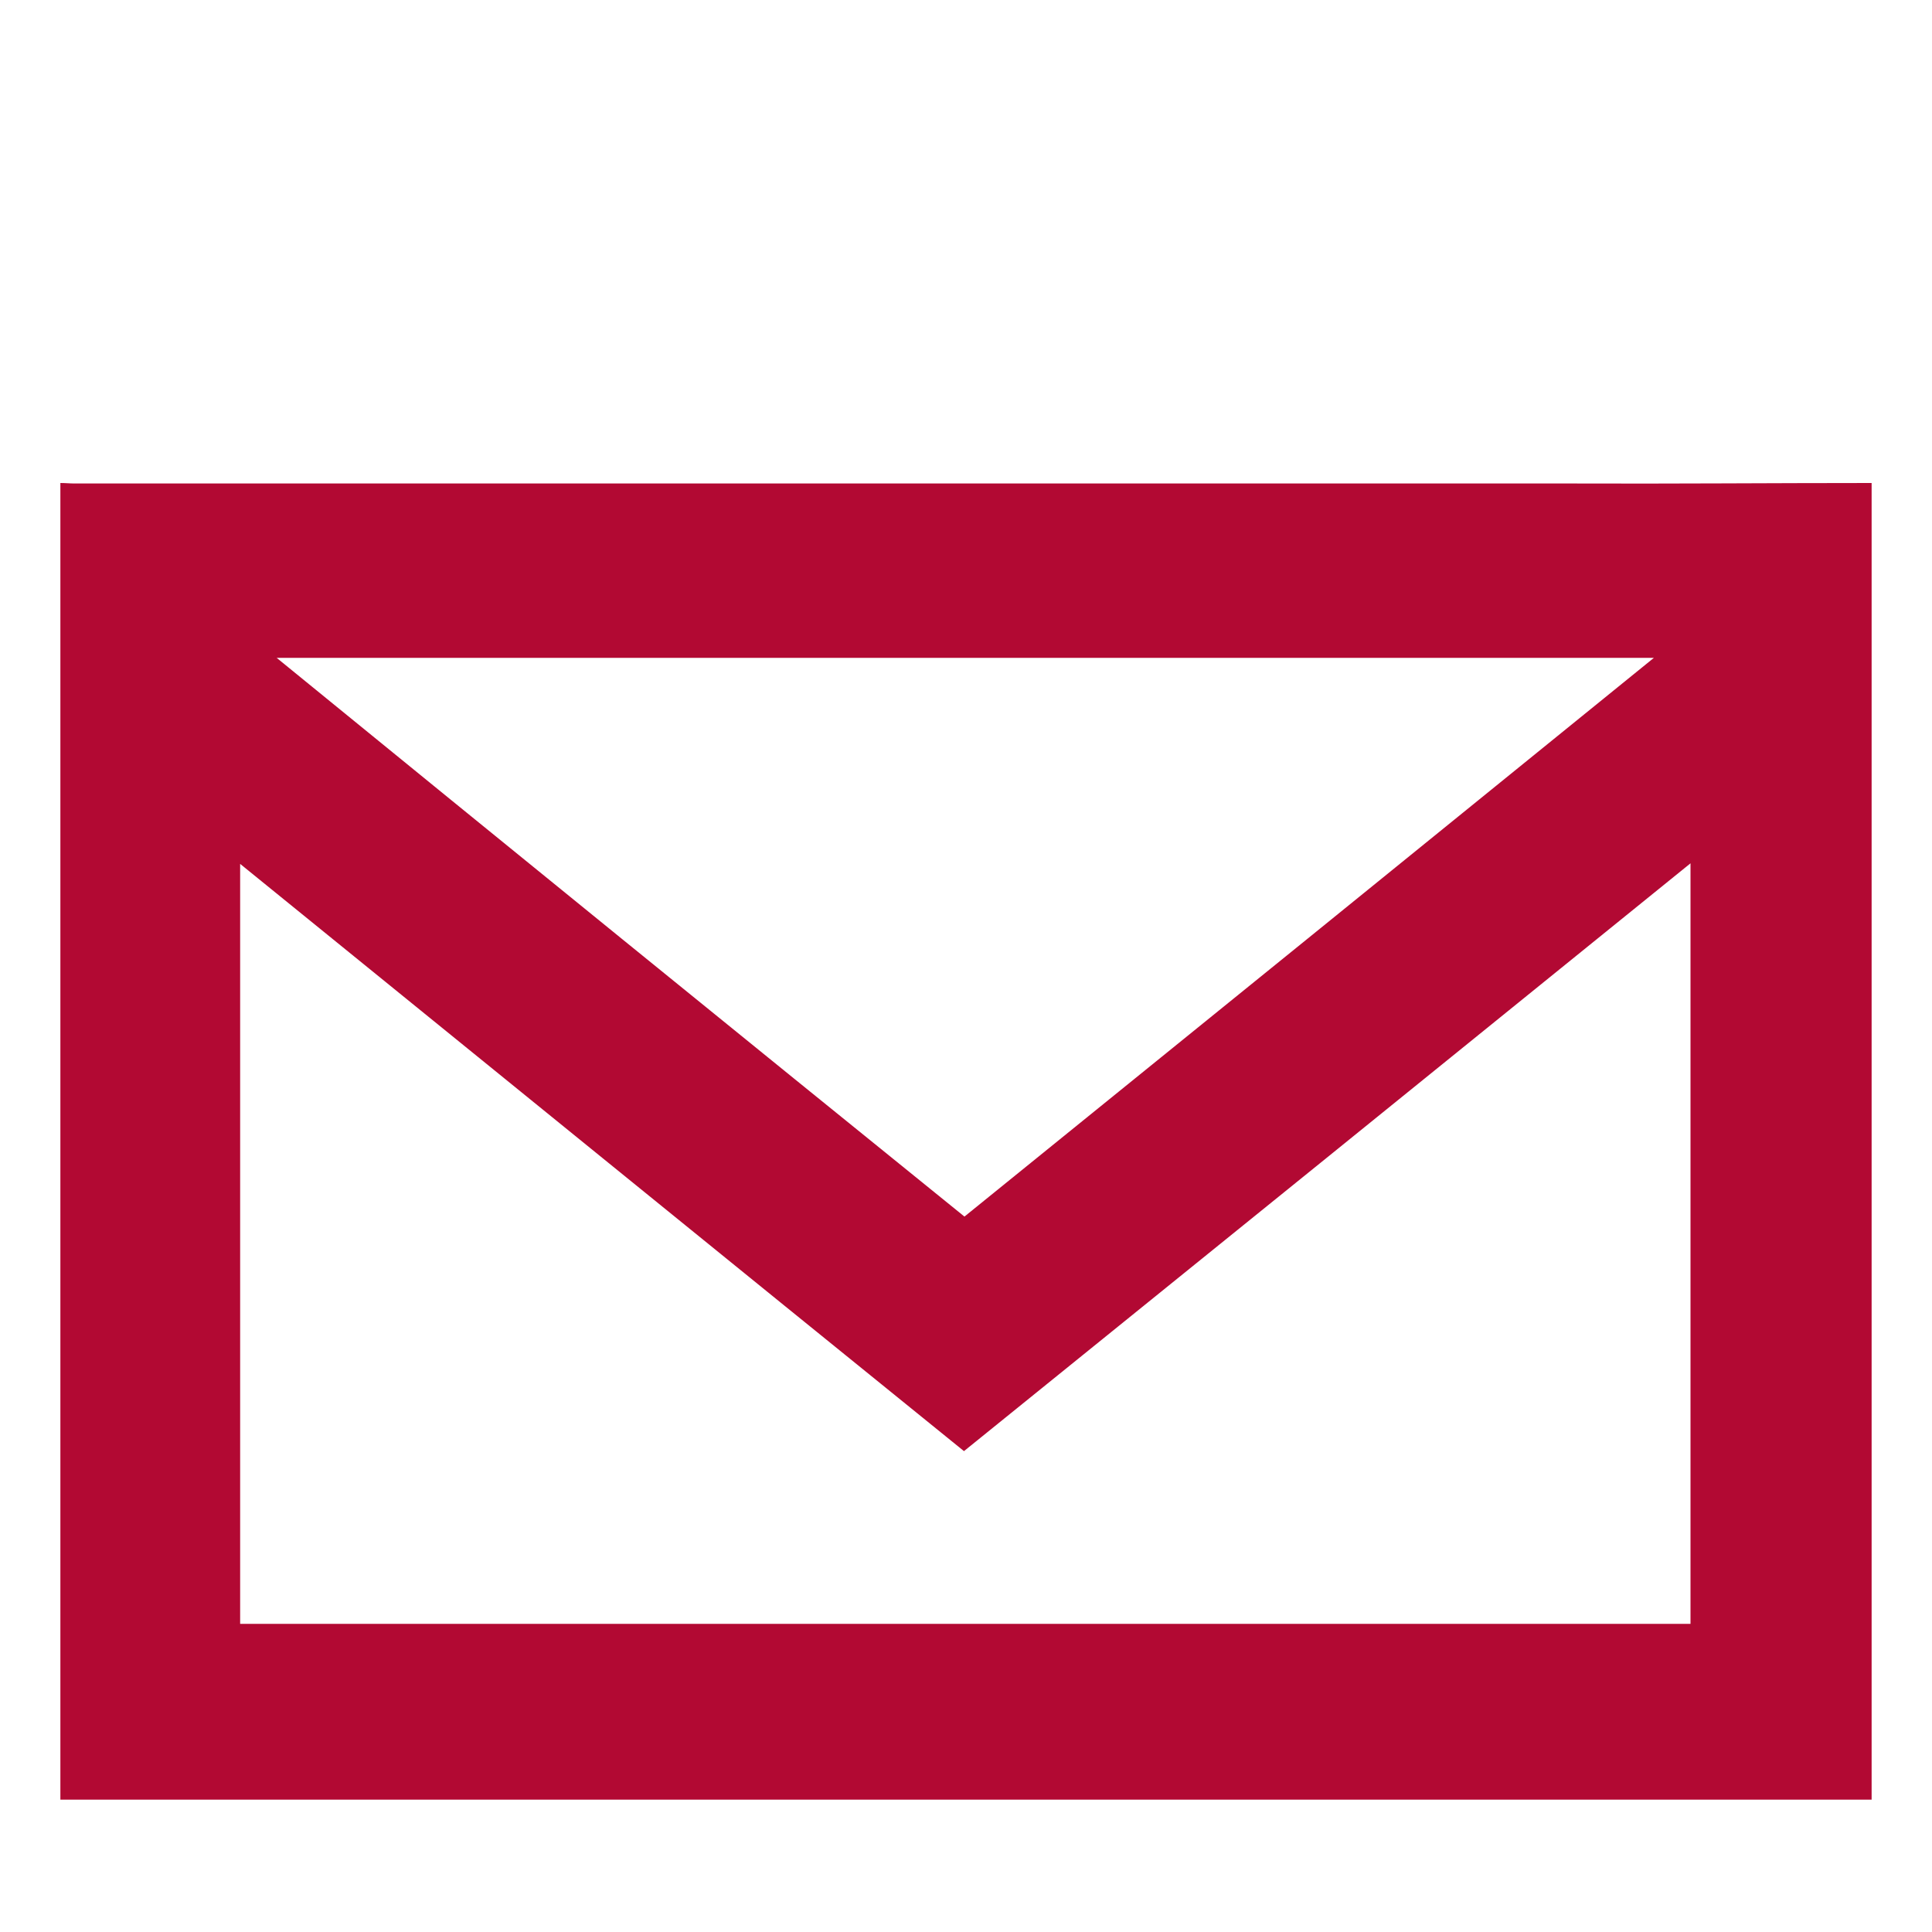 <svg id="Layer_1" data-name="Layer 1" xmlns="http://www.w3.org/2000/svg" width="20" height="20" viewBox="0 0 20 20"><defs><style>.cls-1{fill:#b20933;fill-rule:evenodd;}</style></defs><title>icon-mail-red</title><path id="icon-mail-red" class="cls-1" d="M19.375,5v13.63c-.047,0-.1,0-.145,0H3.734c-1.036,0-2.073,0-3.109,0V5c.052,0,.1.005.145.005h15.5C17.3,5.009,18.339,5,19.375,5ZM2.486,16.81H17.5V8.937C14.97,10.985,12.482,13,9.979,15.022,7.481,13,5.009,10.99,2.486,8.943V16.81Zm.378-10c2.415,1.97,4.757,3.872,7.12,5.784,2.369-1.917,4.722-3.825,7.137-5.784Z"/></svg>